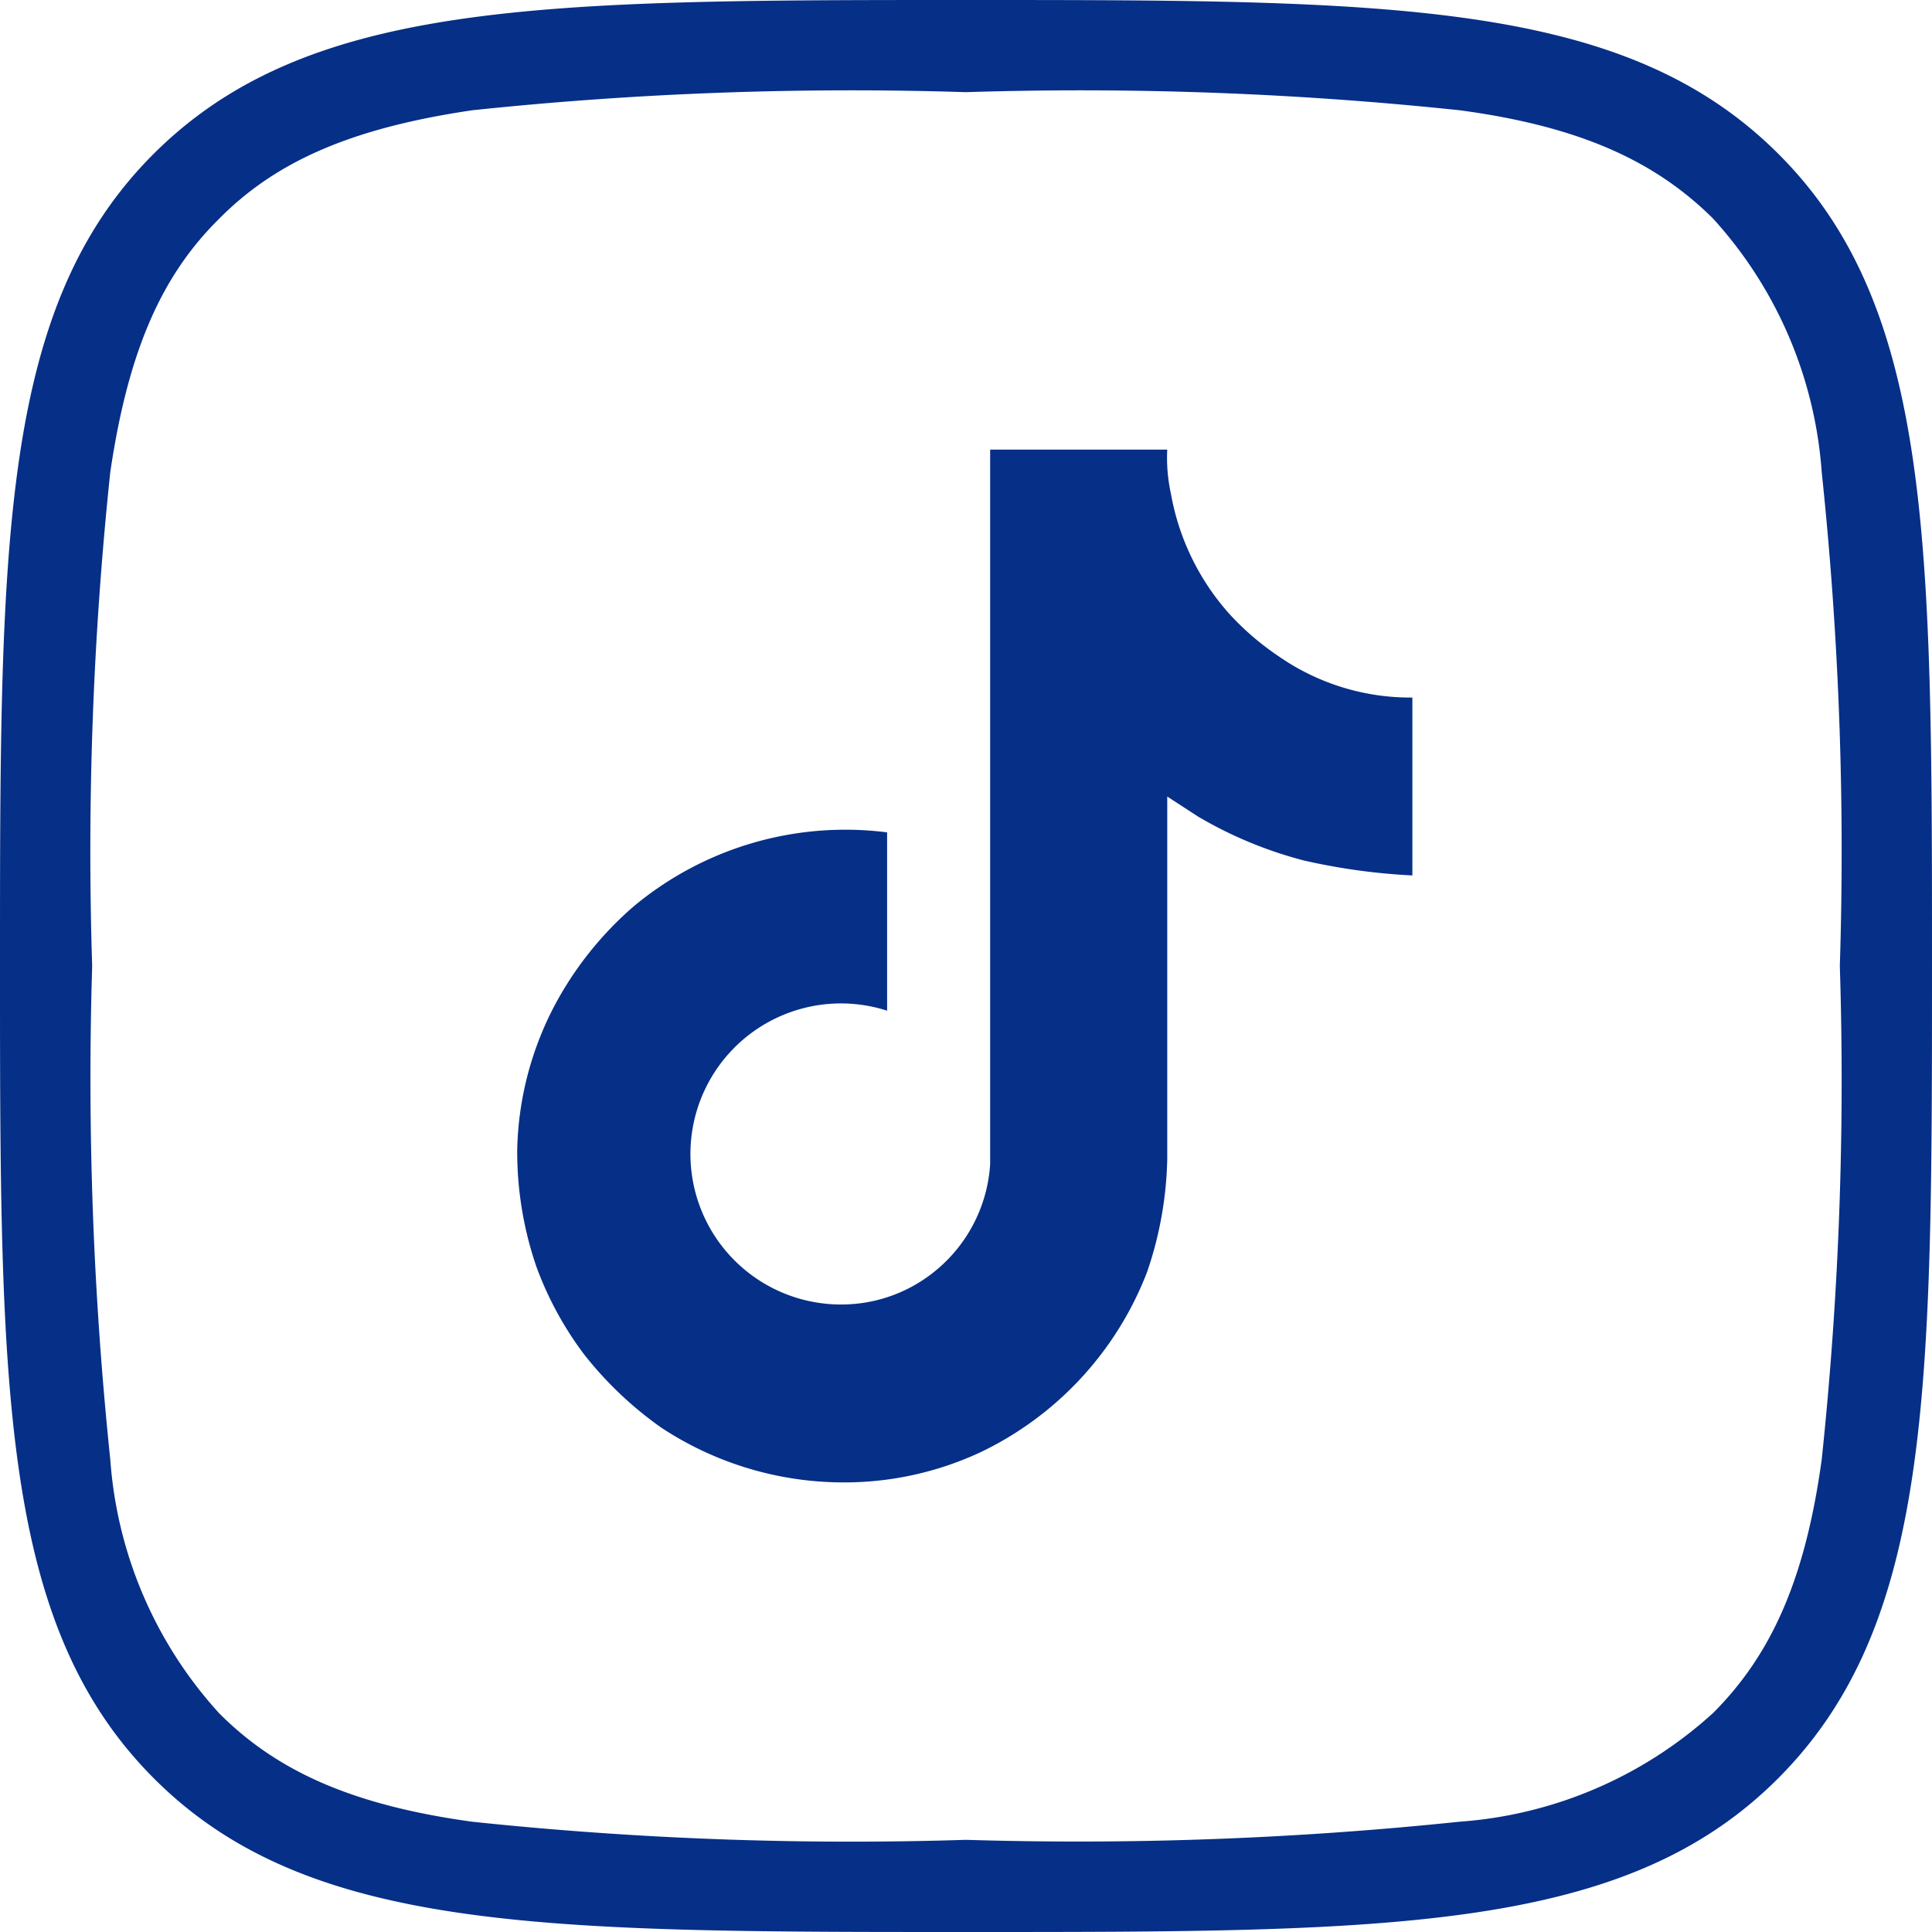 <svg fill="none" xmlns="http://www.w3.org/2000/svg" viewBox="0 0 48 48"><path d="M5.44 5.44C4 6.86 3.18 8.75 2.74 11.73A89.72 89.72 0 0 0 2.29 24a91.26 91.26 0 0 0 .45 12.26 10.46 10.46 0 0 0 2.7 6.3c1.43 1.44 3.31 2.29 6.29 2.7a89.72 89.72 0 0 0 12.27.45 91.26 91.26 0 0 0 12.26-.45 10.46 10.46 0 0 0 6.3-2.7c1.44-1.44 2.29-3.31 2.7-6.3A89.64 89.64 0 0 0 45.71 24a89.72 89.72 0 0 0-.45-12.27 10.46 10.46 0 0 0-2.7-6.3C41.12 4 39.25 3.14 36.27 2.74A89.72 89.72 0 0 0 24 2.29a89.72 89.72 0 0 0-12.27.45C8.75 3.18 6.86 4 5.44 5.44zm38.74-1.62C48 7.63 48 13.47 48 24s0 16.35-3.82 20.18S34.51 48 24 48 7.63 48 3.82 44.18 0 34.51 0 24 0 7.63 3.82 3.82 13.47 0 24 0s16.35 0 20.18 3.82z" style="fill-rule:evenodd" fill="#062f87"/><path d="M32.35 16.66a5.09 5.09 0 0 1-.5-.3 6.83 6.83 0 0 1-1.3-1.1 6.07 6.07 0 0 1-1.46-3 4.14 4.14 0 0 1-.09-1.09h-4.4V28.93a3.73 3.73 0 0 1-1.88 3 3.68 3.68 0 0 1-1.83.48 3.74 3.74 0 1 1 1.15-7.3v-4.43a8.21 8.21 0 0 0-6.31 1.85 8.6 8.6 0 0 0-1.88 2.32 8.05 8.05 0 0 0-1 3.71 8.8 8.8 0 0 0 .48 2.92 8.44 8.44 0 0 0 1.19 2.18 9.1 9.1 0 0 0 1.91 1.81A8.23 8.23 0 0 0 21 36.83a8 8 0 0 0 3.34-.74 8.24 8.24 0 0 0 4.16-4.49 9.18 9.18 0 0 0 .5-2.81v-9l.77.5a10.25 10.25 0 0 0 2.63 1.09 15.55 15.55 0 0 0 2.69.37v-4.42a5.72 5.72 0 0 1-2.74-.67z" fill="#062f87"/></svg>